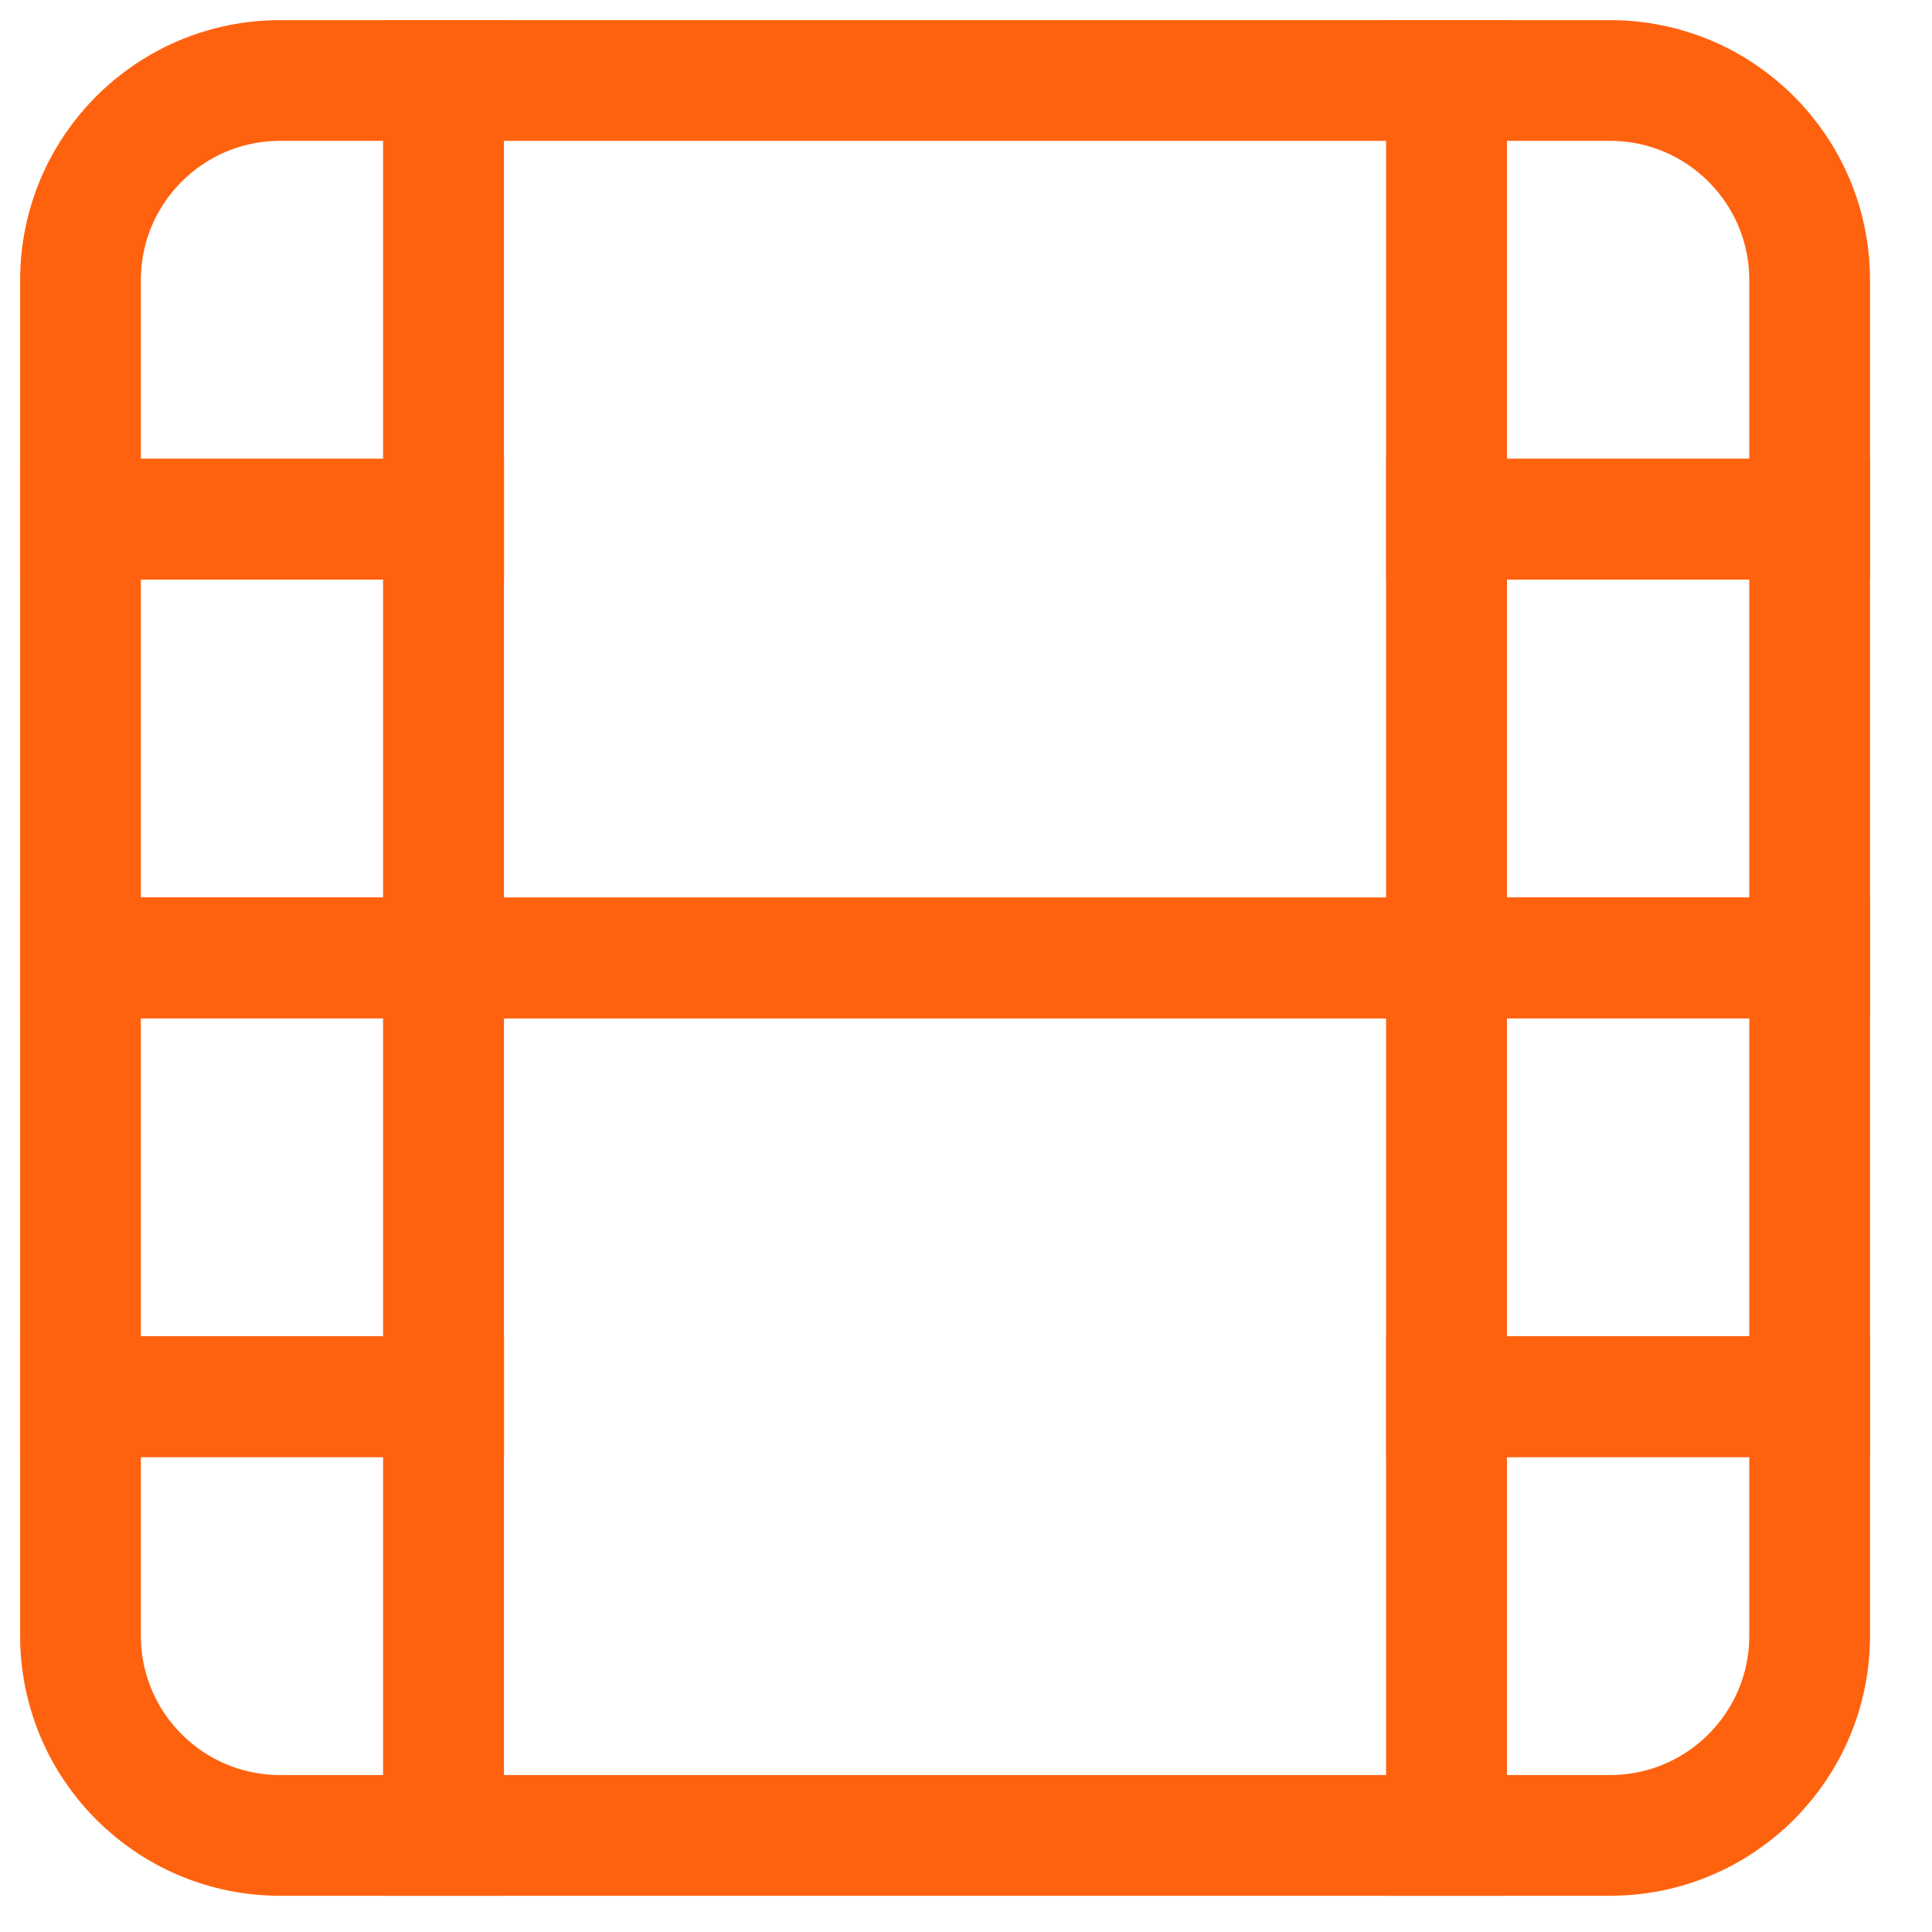 <svg width="24" height="24" viewBox="0 0 24 24" fill="none" xmlns="http://www.w3.org/2000/svg">
<path d="M17.97 8.79V1H5.51V11.9H17.97V8.79Z" stroke="#FF620E" stroke-width="1.5" stroke-miterlimit="10"/>
<path d="M17.97 19.69V11.9H5.51V22.8H17.97V19.69Z" stroke="#FF620E" stroke-width="1.5" stroke-miterlimit="10"/>
<path d="M17.97 1H20C21.37 1 22.48 2.11 22.48 3.48V6.45H17.97V1Z" stroke="#FF620E" stroke-width="1.5" stroke-miterlimit="10"/>
<path d="M22.48 6.449H17.97V11.899H22.48V6.449Z" stroke="#FF620E" stroke-width="1.5" stroke-miterlimit="10"/>
<path d="M22.48 11.9H17.97V17.35H22.48V11.9Z" stroke="#FF620E" stroke-width="1.5" stroke-miterlimit="10"/>
<path d="M17.97 17.35H22.48V20.32C22.48 21.69 21.37 22.8 20 22.8H17.97V17.35Z" stroke="#FF620E" stroke-width="1.5" stroke-miterlimit="10"/>
<path d="M5.51 1H3.48C2.11 1 1 2.11 1 3.48V6.45H5.51V1Z" stroke="#FF620E" stroke-width="1.5" stroke-miterlimit="10"/>
<path d="M5.51 6.449H1V11.899H5.51V6.449Z" stroke="#FF620E" stroke-width="1.5" stroke-miterlimit="10"/>
<path d="M5.51 11.9H1V17.35H5.51V11.9Z" stroke="#FF620E" stroke-width="1.5" stroke-miterlimit="10"/>
<path d="M5.51 17.35H1V20.32C1 21.69 2.11 22.8 3.48 22.8H5.51V17.35Z" stroke="#FF620E" stroke-width="1.5" stroke-miterlimit="10"/>
</svg>
